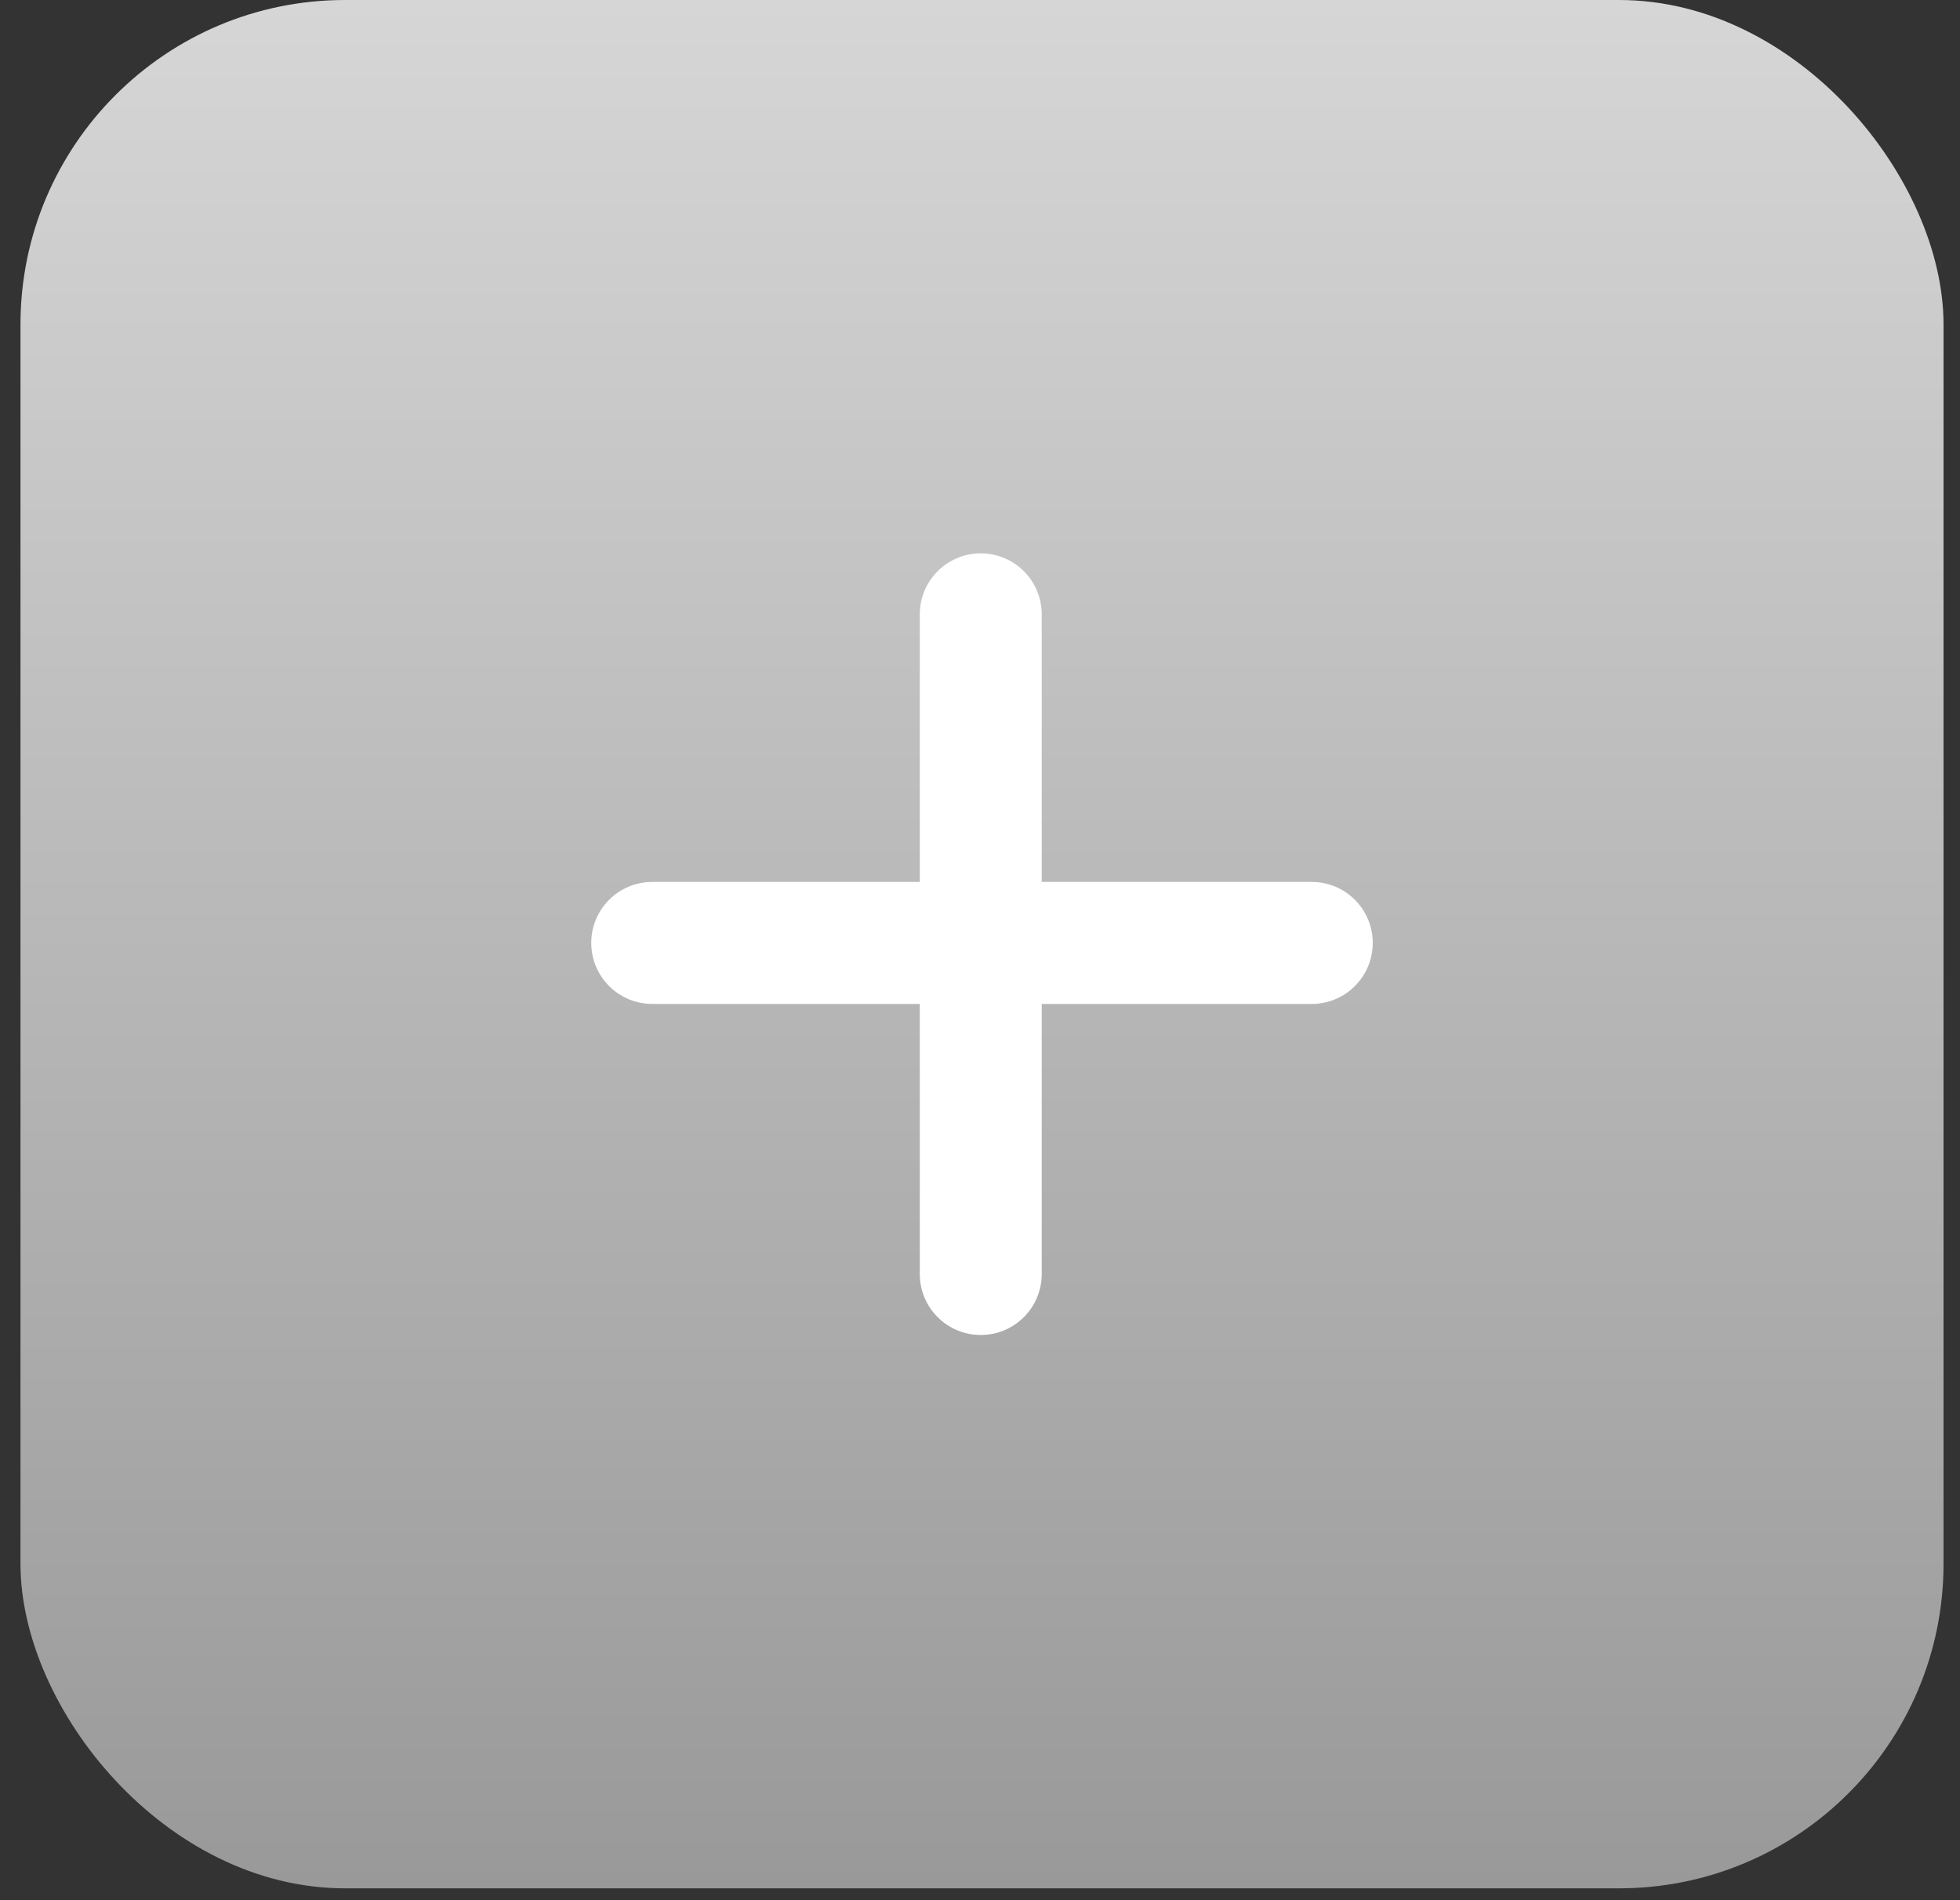 <?xml version="1.0" encoding="UTF-8"?> <svg xmlns="http://www.w3.org/2000/svg" width="65" height="63" viewBox="0 0 65 63" fill="none"><rect x="0" y="0" width="65" height="63" fill="#333333" stroke="none"/><rect x="0.679" width="63.775" height="62.611" rx="10.761" fill="url(#paint0_linear_116_183)"></rect><path d="M19.608 31.264C19.608 30.148 20.513 29.242 21.63 29.242H43.503C44.62 29.242 45.525 30.148 45.525 31.264V31.264C45.525 32.381 44.62 33.287 43.503 33.287H21.63C20.513 33.287 19.608 32.381 19.608 31.264V31.264Z" fill="white"></path><path d="M32.525 18.347C33.642 18.347 34.547 19.253 34.547 20.369L34.547 42.242C34.547 43.359 33.642 44.264 32.525 44.264V44.264C31.408 44.264 30.503 43.359 30.503 42.242L30.503 20.369C30.503 19.253 31.408 18.347 32.525 18.347V18.347Z" fill="white"></path><defs><linearGradient id="paint0_linear_116_183" x1="32.566" y1="0" x2="32.566" y2="62.611" gradientUnits="userSpaceOnUse"><stop stop-color="#D6D6D6"></stop><stop offset="1" stop-color="#999999"></stop></linearGradient></defs></svg> 